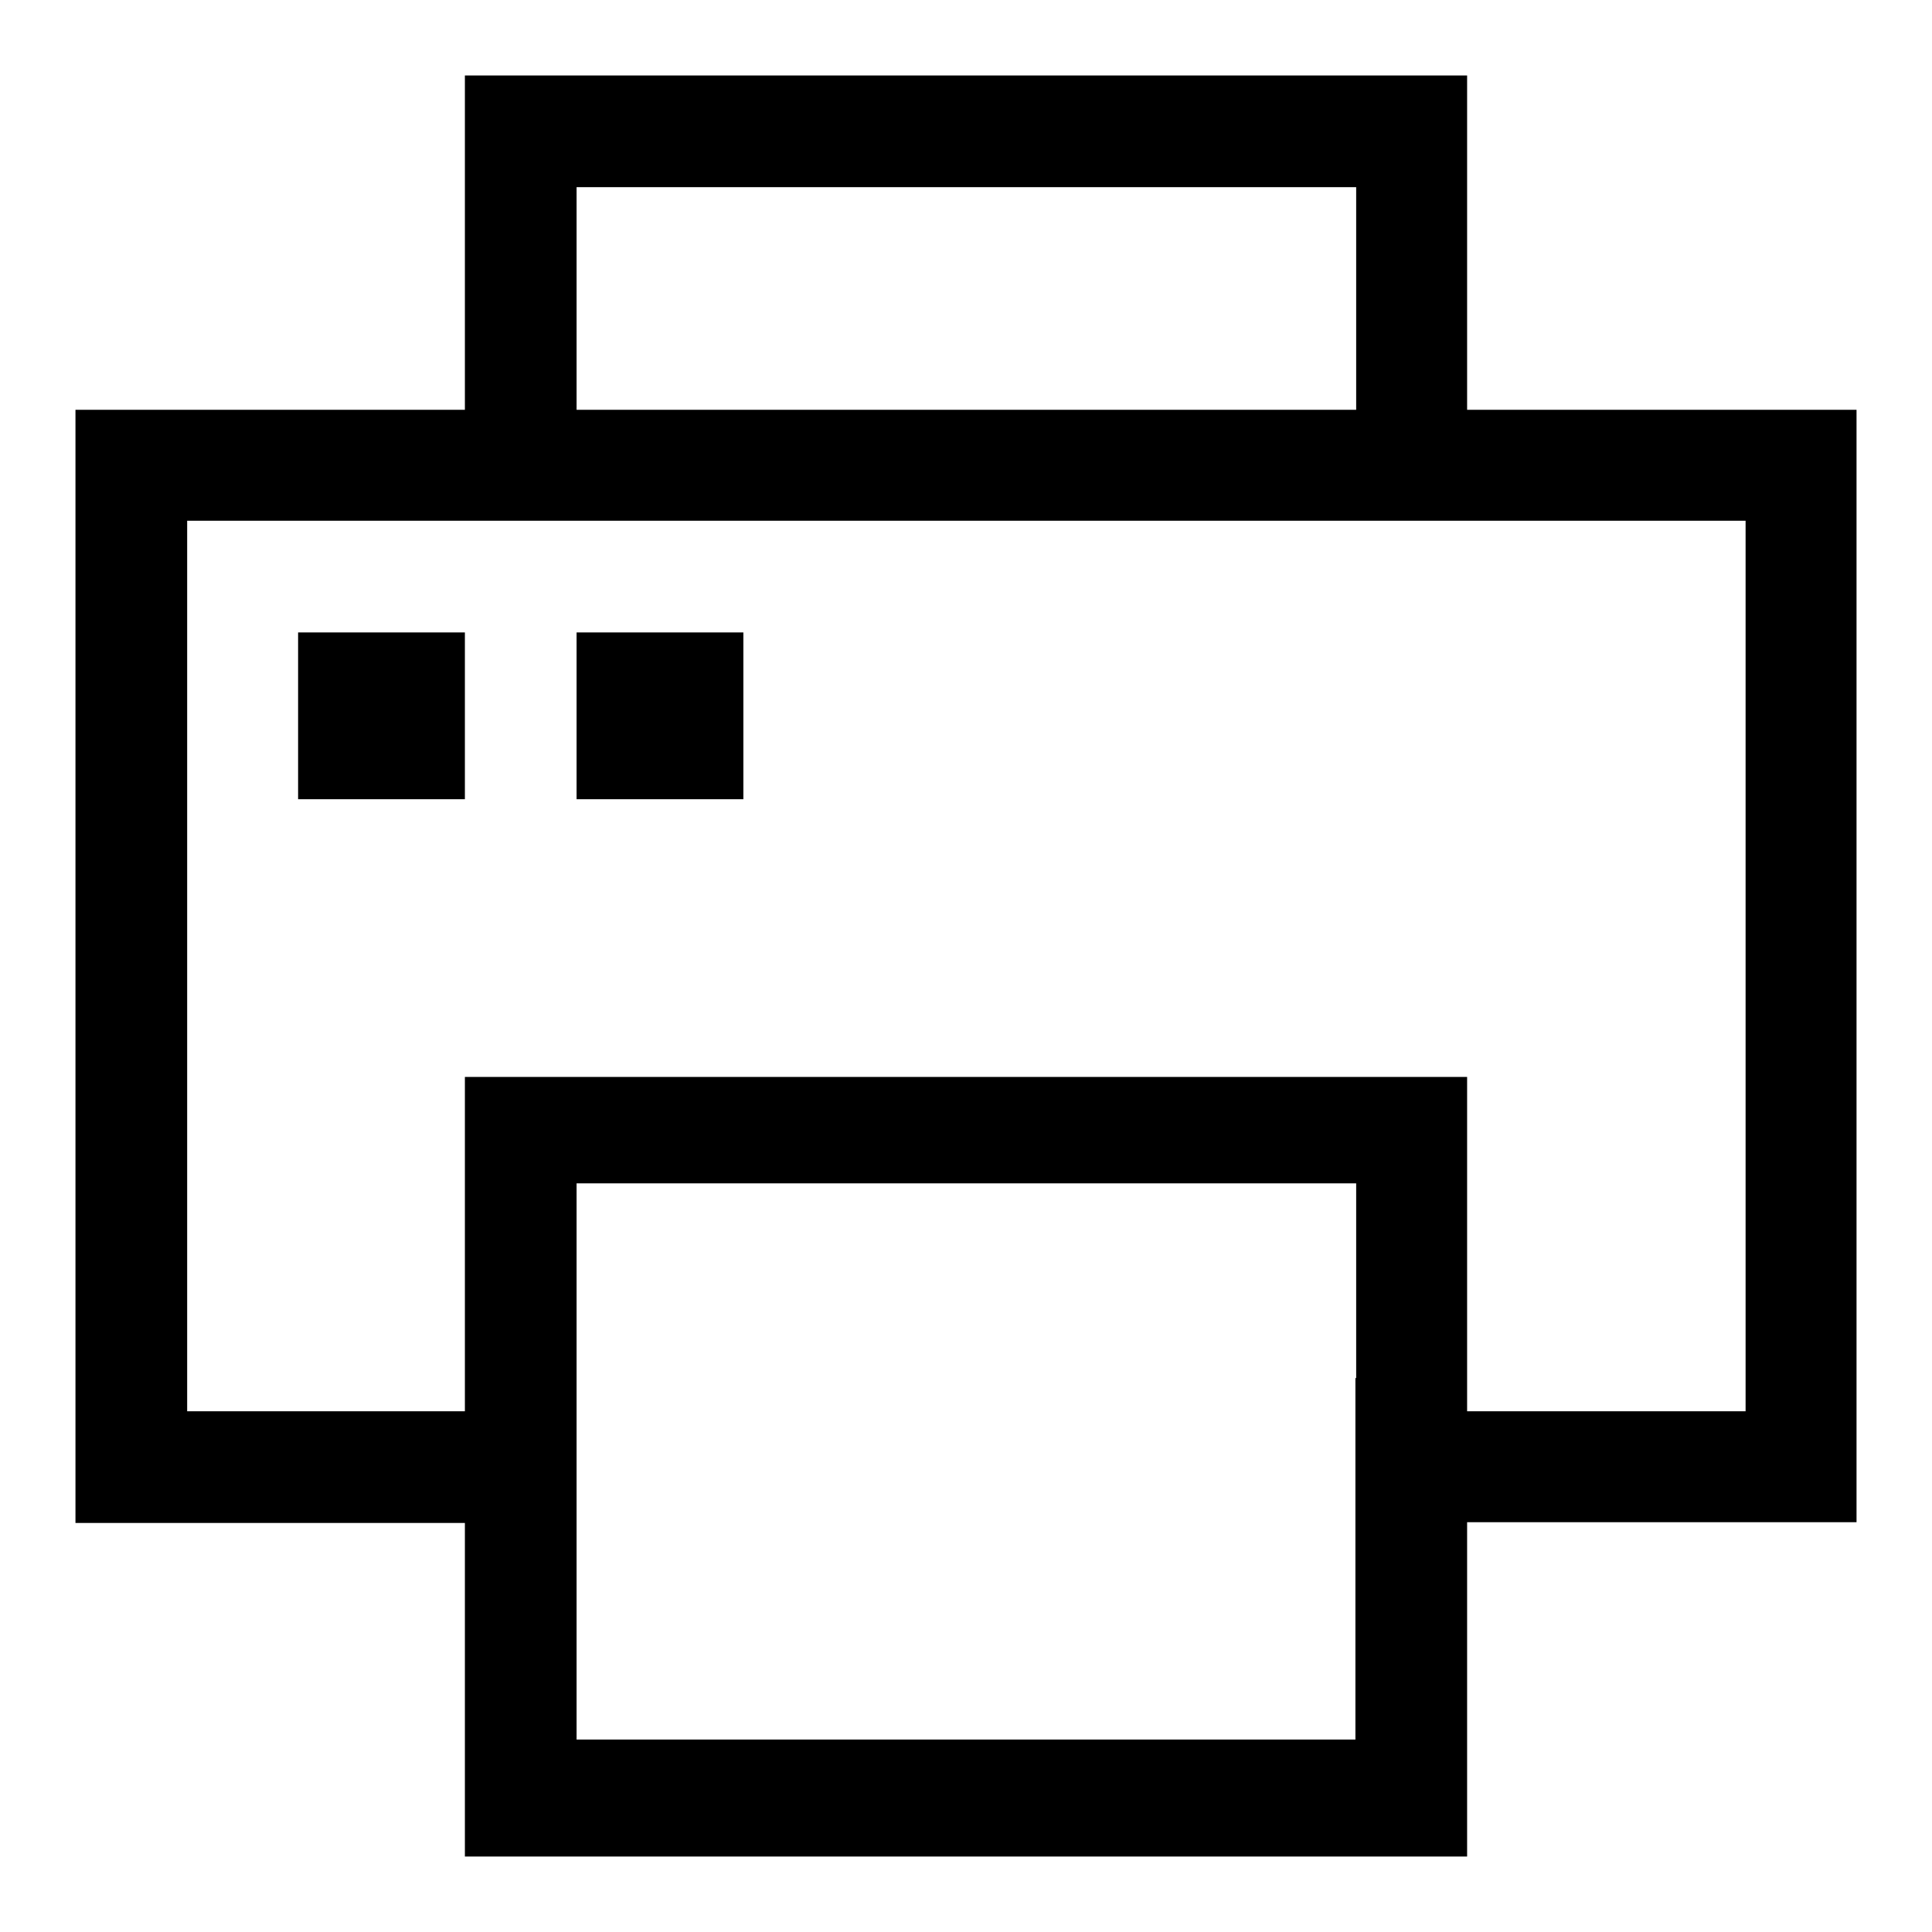 <?xml version="1.0" encoding="utf-8"?>
<!-- Svg Vector Icons : http://www.onlinewebfonts.com/icon -->
<!DOCTYPE svg PUBLIC "-//W3C//DTD SVG 1.1//EN" "http://www.w3.org/Graphics/SVG/1.1/DTD/svg11.dtd">
<svg version="1.1" xmlns="http://www.w3.org/2000/svg" xmlns:xlink="http://www.w3.org/1999/xlink" x="0px" y="0px" viewBox="0 0 256 256" enable-background="new 0 0 256 256" xml:space="preserve">
<g> <path fill="#000000" d="M194.4,54.3V10H61.6v44.3H10v147.5h51.6V246h132.8v-44.3H246V54.3H194.4z M76.4,24.8h103.3v29.5H76.4V24.8z  M179.6,182.6v47.9H76.4v-73.7h103.3V182.6z M231.3,187h-36.9v-44.3H61.6V187H24.8V69h206.5V187L231.3,187z"/> <path fill="#000000" d="M39.5,83.8h22.1v22.1H39.5V83.8z"/> <path fill="#000000" d="M76.4,83.8h22.1v22.1H76.4V83.8z"/></g>
</svg>